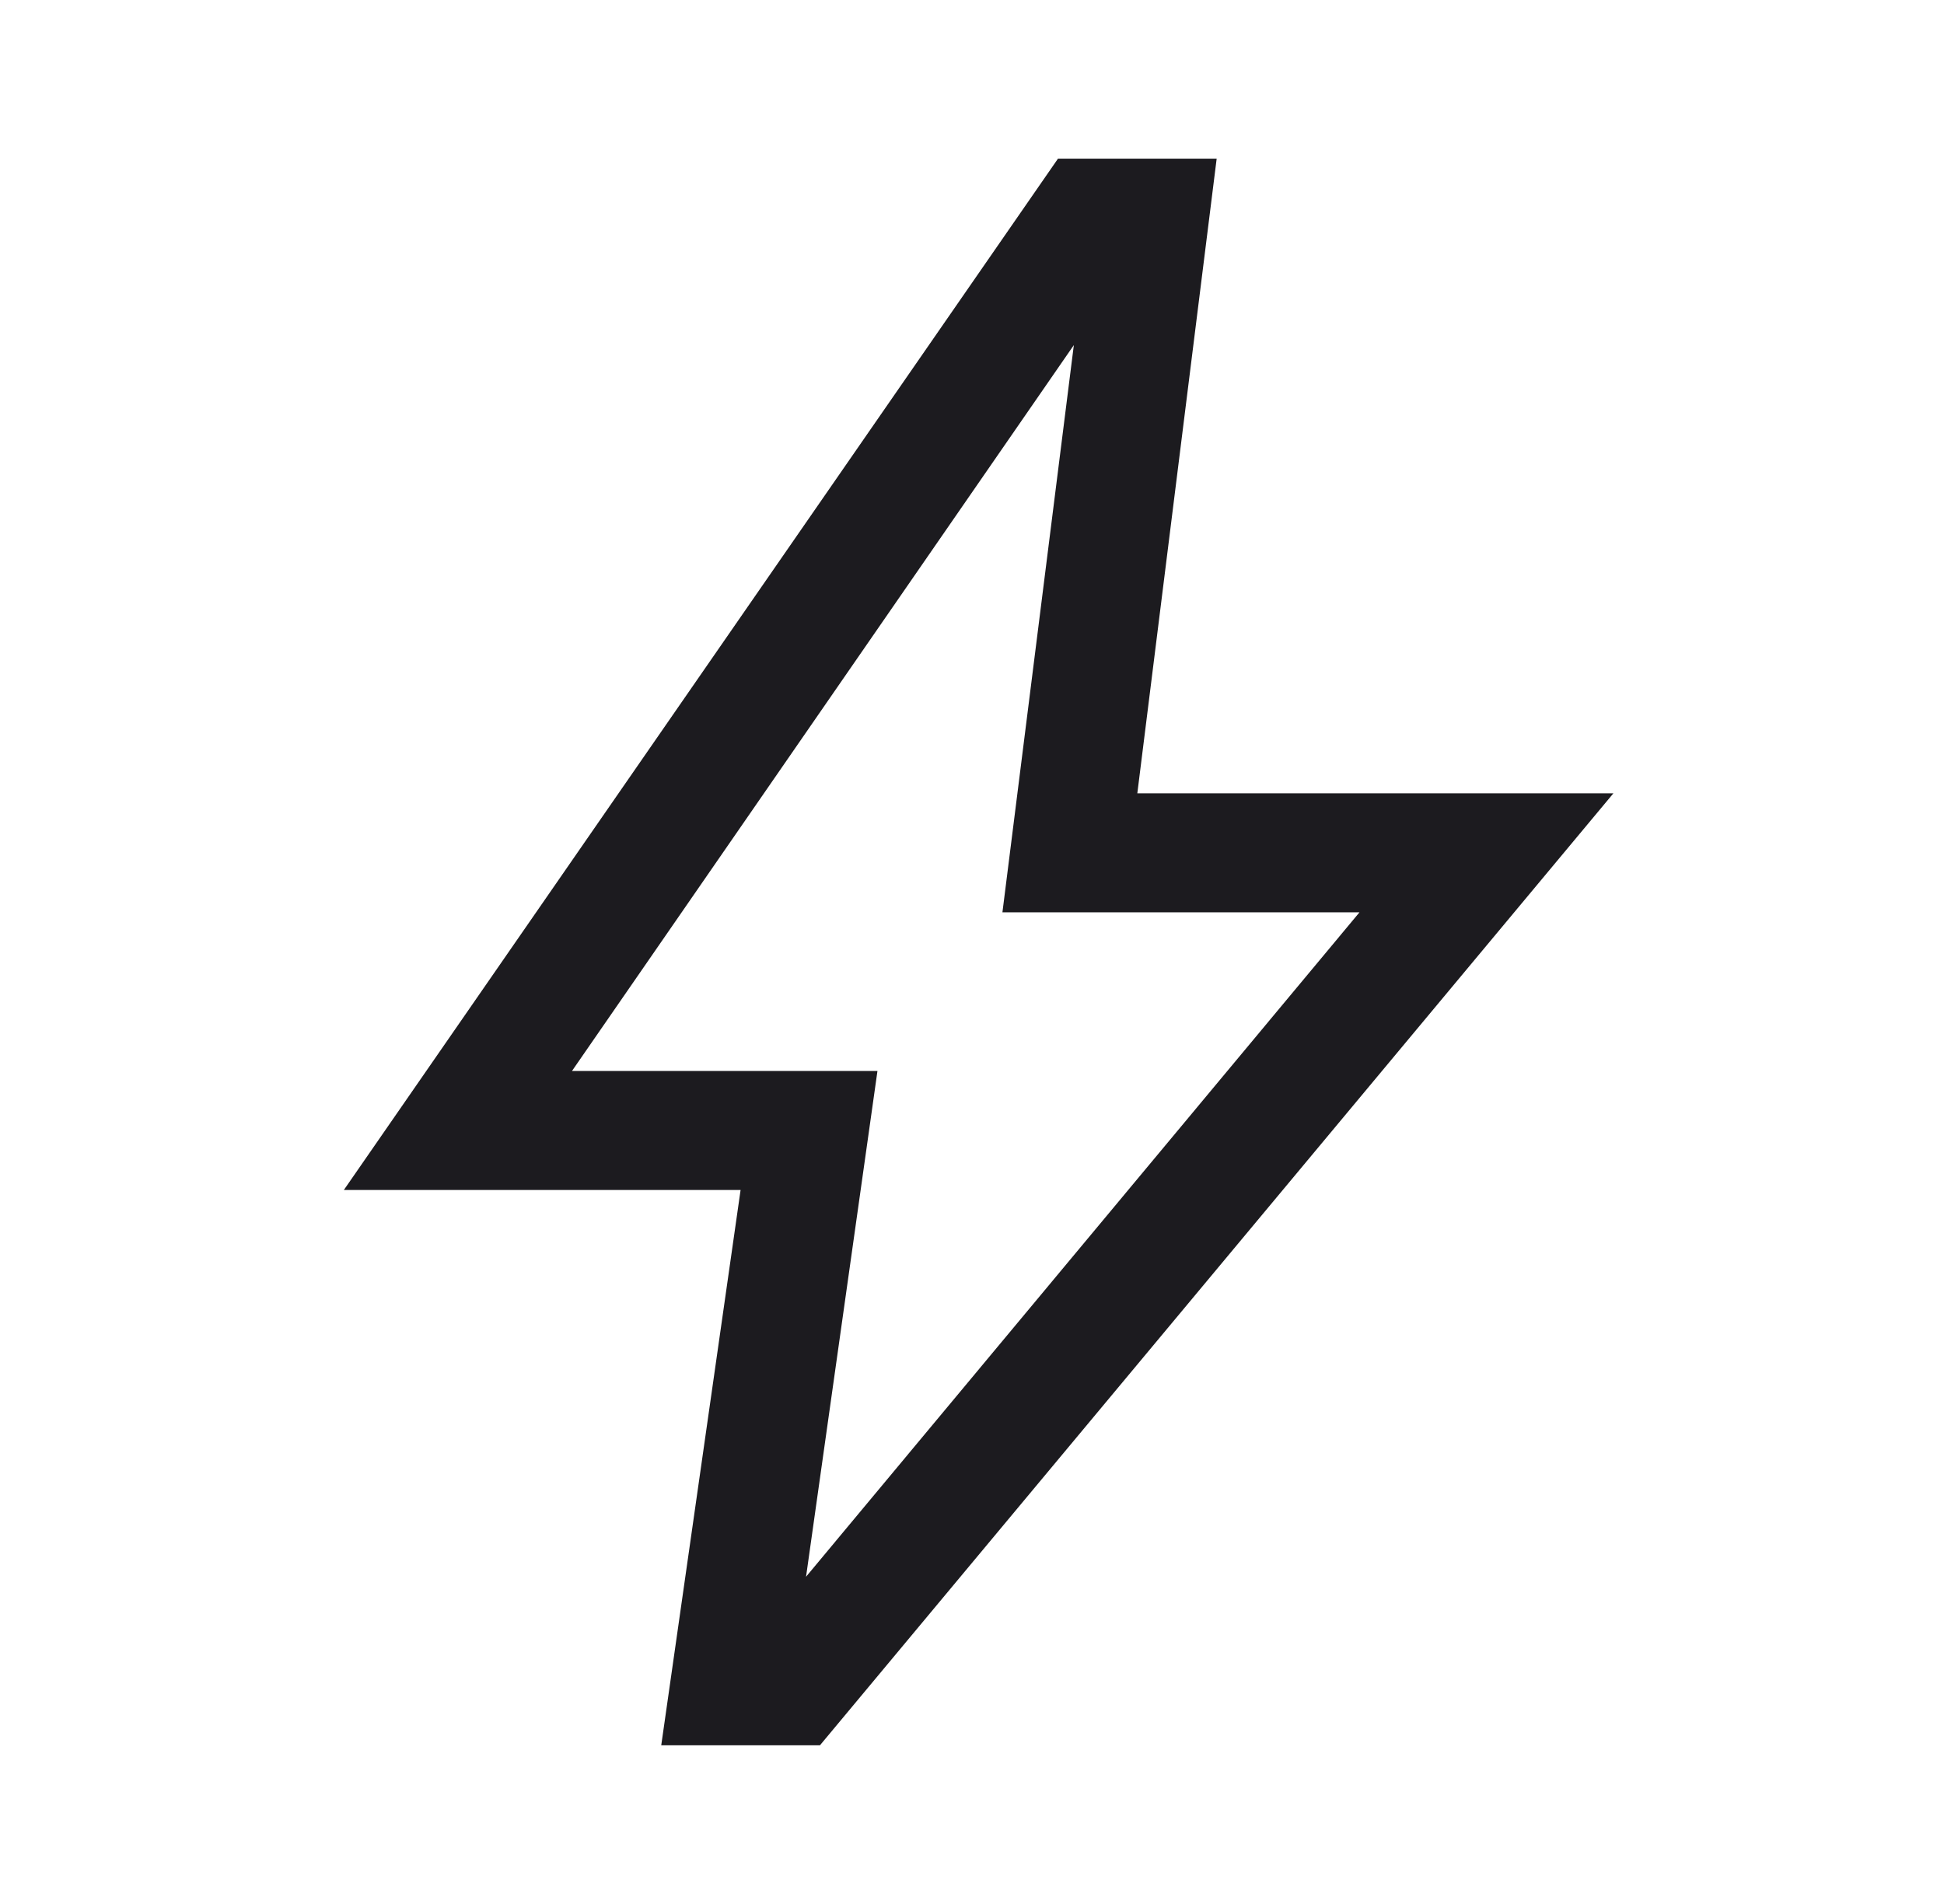 <svg width="49" height="48" viewBox="0 0 49 48" fill="none" xmlns="http://www.w3.org/2000/svg">
<mask id="mask0_12215_934" style="mask-type:alpha" maskUnits="userSpaceOnUse" x="0" y="0" width="49" height="48">
<rect x="0.667" width="48" height="48" fill="#D9D9D9"/>
</mask>
<g mask="url(#mask0_12215_934)">
<path d="M20.317 39.75L34.267 23H25.267L27.067 8.7L14.417 27H22.117L20.317 39.75ZM16.667 44L18.667 30H8.667L26.667 4H30.667L28.667 20H40.667L20.667 44H16.667Z" fill="#1C1B1F"/>
</g>
</svg>
